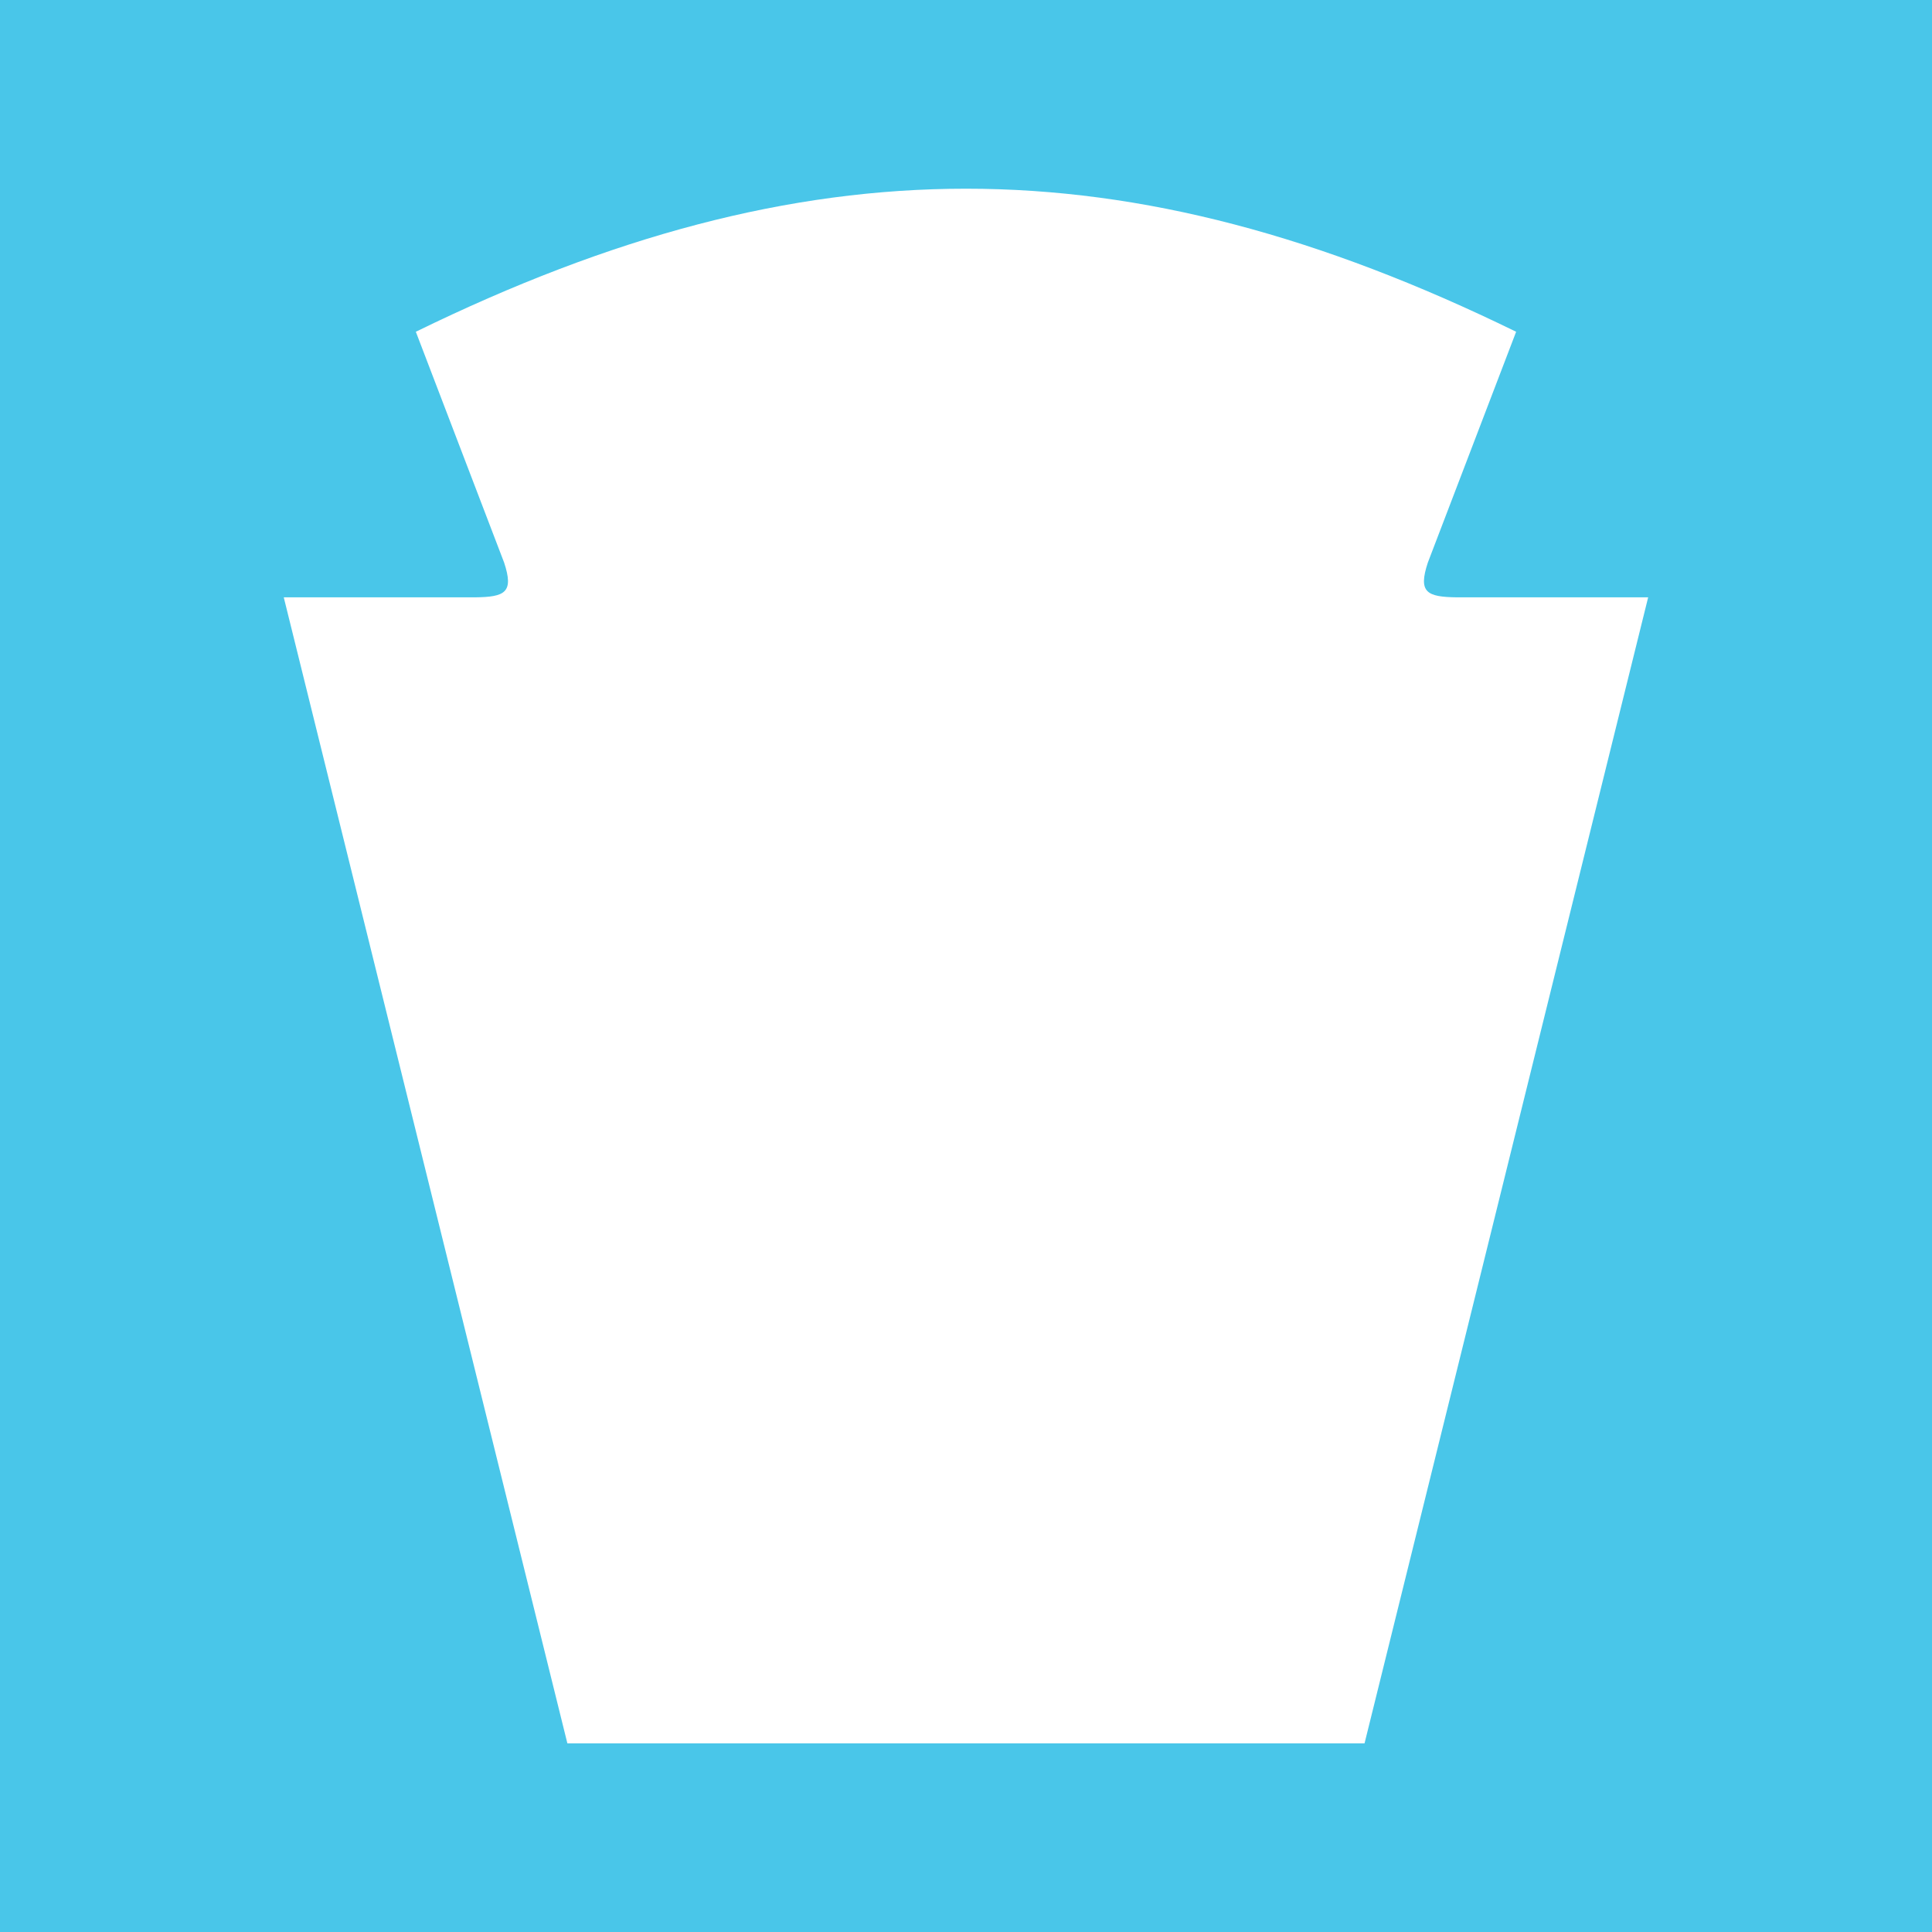 <svg  xmlns="http://www.w3.org/2000/svg" viewBox="0 0 512 512">
  <rect fill="#49c6e9" width="512" height="512"/>
  <path fill="#fff" d="M110.2,87.92l23.39,61.15c2.64,7.96.27,9.14-7.72,9.23h-50.67l75.16,303.7h211.26l75.16-303.7h-50.66c-8-.1-10.36-1.28-7.72-9.23l23.39-61.15c-103.38-50.55-188.21-50.55-291.59,0h0ZM110.2,87.92"/>
</svg>